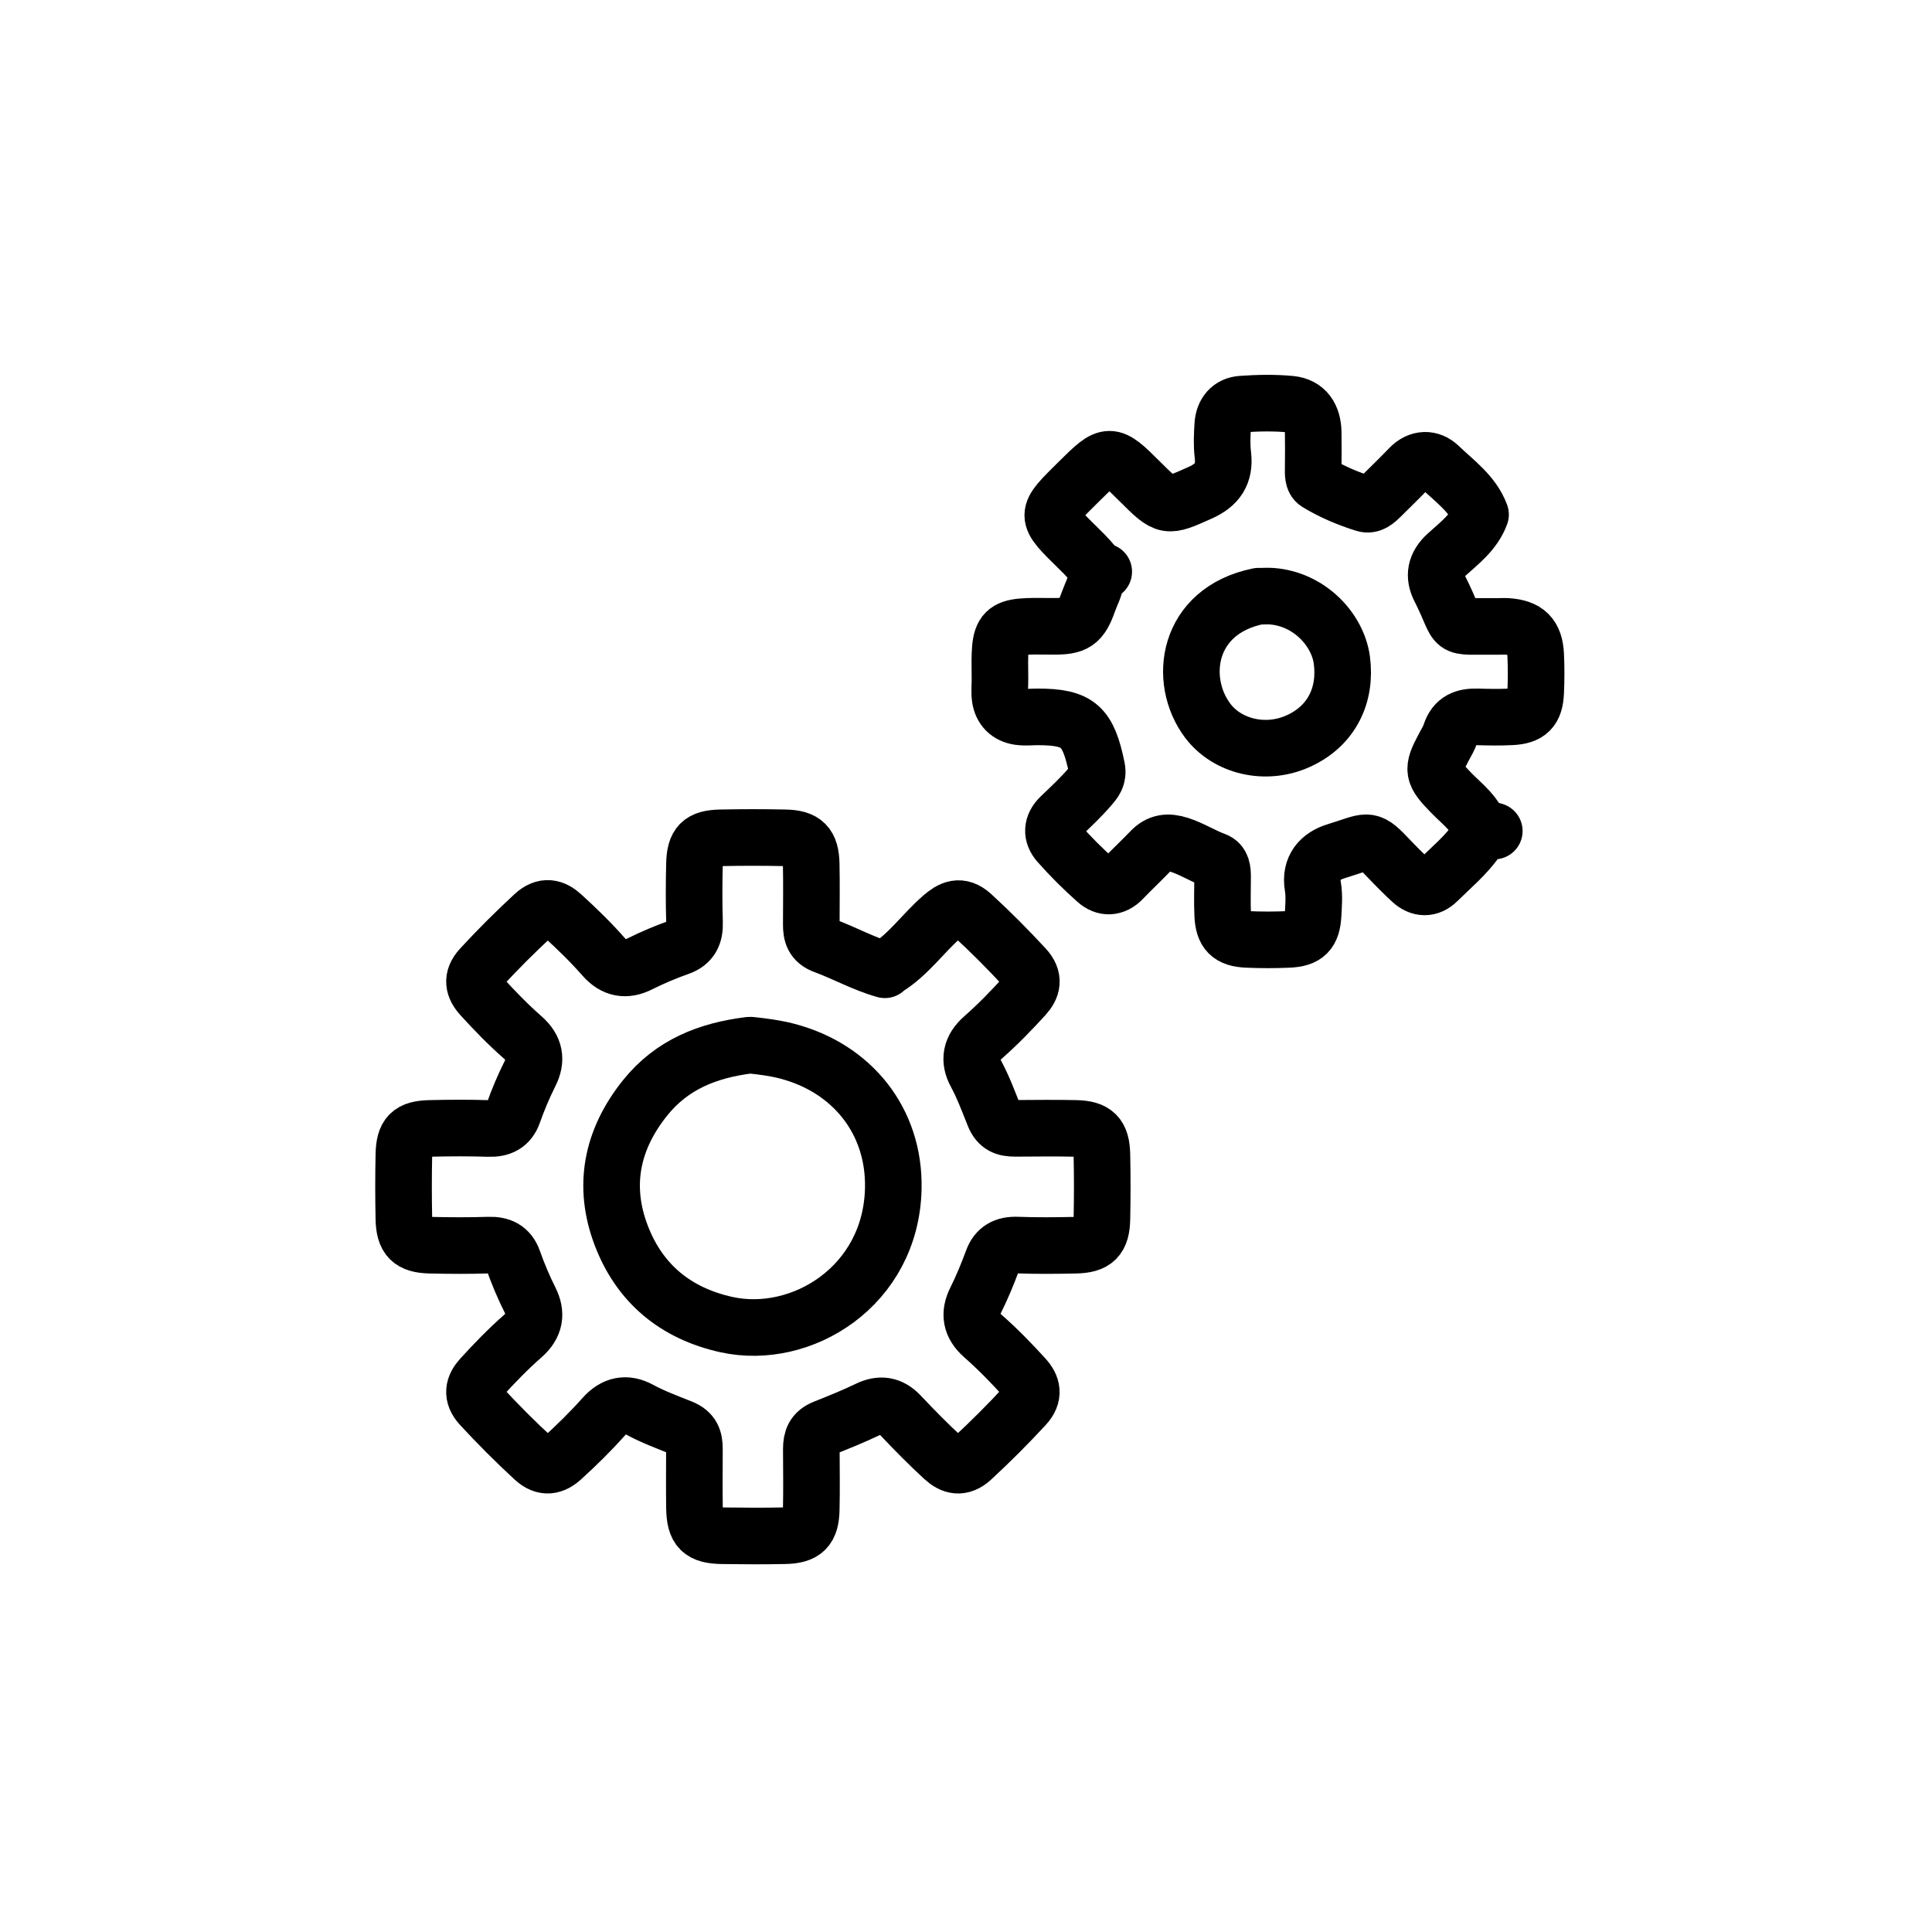 <?xml version="1.0" encoding="UTF-8"?>
<svg id="Layer_1" xmlns="http://www.w3.org/2000/svg" version="1.1" viewBox="0 0 512 512">
  <!-- Generator: Adobe Illustrator 29.8.2, SVG Export Plug-In . SVG Version: 2.1.1 Build 3)  -->
  <defs>
    <style>
      .st0 {
        fill: none;
        stroke: #000;
        stroke-linecap: round;
        stroke-linejoin: round;
        stroke-width: 15px;
      }
    </style>
  </defs>
  <path class="st0" d="M234.5,257c-5.58-1.56-10.64-4.43-16.03-6.41-2.96-1.08-3.48-3-3.47-5.59.01-5.33.09-10.67-.02-16-.11-5.17-1.81-6.87-6.97-6.97-5.66-.12-11.33-.12-17,0-5.3.11-6.85,1.67-6.97,6.97-.12,5.16-.15,10.34.02,15.5.11,3.21-.94,5.41-4.04,6.51-3.6,1.27-7.1,2.75-10.52,4.46-3.57,1.79-6.68,1.35-9.54-1.91-3.41-3.89-7.16-7.51-10.98-11-2.26-2.06-4.68-2.73-7.52-.11-4.86,4.49-9.52,9.14-14.01,14.01-2.62,2.83-1.94,5.26.11,7.52,3.49,3.83,7.11,7.57,11,10.98,3.26,2.86,3.7,5.97,1.91,9.54-1.71,3.42-3.19,6.92-4.46,10.52-1.1,3.11-3.29,4.15-6.51,4.04-5.16-.17-10.33-.14-15.5-.02-5.3.12-6.86,1.67-6.97,6.97-.12,5.66-.12,11.33,0,17,.11,5.17,1.81,6.86,6.97,6.98,5.16.12,10.34.15,15.5-.02,3.21-.11,5.41.94,6.51,4.04,1.27,3.6,2.75,7.1,4.46,10.52,1.79,3.57,1.35,6.68-1.91,9.54-3.89,3.41-7.51,7.16-11,10.98-2.06,2.26-2.73,4.68-.11,7.52,4.49,4.86,9.14,9.52,14.01,14.01,2.83,2.62,5.26,1.94,7.52-.11,3.83-3.49,7.55-7.13,10.99-11,2.85-3.2,6.01-3.8,9.52-1.9,3.57,1.94,7.36,3.33,11.08,4.82,2.91,1.17,3.46,3.02,3.46,5.62-.02,5.17-.06,10.33.01,15.5.08,5.8,1.68,7.41,7.48,7.48,5.5.07,11,.11,16.5-.01,5.17-.11,6.86-1.81,6.97-6.97.12-5.33.04-10.67.02-16,0-2.6.63-4.46,3.47-5.59,3.87-1.54,7.76-3.11,11.53-4.92,3.25-1.57,5.97-1.23,8.54,1.49,3.72,3.94,7.52,7.82,11.52,11.48,2.25,2.06,4.68,2.73,7.52.11,4.86-4.49,9.52-9.14,14.01-14.01,2.62-2.83,1.94-5.26-.11-7.52-3.49-3.83-7.11-7.57-11-10.98-3.26-2.86-3.7-5.97-1.91-9.54,1.71-3.42,3.15-6.94,4.47-10.52,1.11-3.03,3.26-4.17,6.5-4.05,5.16.19,10.33.14,15.5.03,5.17-.12,6.87-1.81,6.97-6.98.12-5.66.12-11.33,0-17-.11-5.17-1.81-6.86-6.97-6.97-5.33-.12-10.67-.04-16-.02-2.6,0-4.45-.55-5.62-3.46-1.49-3.72-2.89-7.51-4.82-11.08-1.9-3.51-1.37-6.67,1.89-9.53,3.89-3.41,7.51-7.16,11-10.98,2.06-2.26,2.73-4.68.11-7.52-4.49-4.86-9.13-9.53-14.01-14-3.15-2.87-5.56-1.58-8.04.57-4.98,4.34-8.79,9.95-14.51,13.49"/>
  <path class="st0" d="M392.5,220.5c-1.1-4.69-4.94-7.31-8.01-10.49-4.81-4.96-5.12-5.94-1.89-11.96.63-1.17,1.41-2.46,1.77-3.59,1.19-3.69,3.71-4.57,7.13-4.48,3,.09,6.01.14,9-.01,4.6-.23,6.26-1.88,6.47-6.47.15-3.33.16-6.67,0-10-.25-5.04-2.43-7.14-7.47-7.49-.83-.06-1.67,0-2.5,0-13.85-.15-9.57,1.55-15.45-10.02-1.68-3.3-1.19-6.28,1.88-9.06,3.4-3.08,7.22-5.93,8.93-10.57-2.02-5.45-6.86-8.83-10.94-12.75-2.3-2.21-5.37-2.26-7.92.4-2.45,2.55-4.98,5.02-7.49,7.5-1.24,1.22-2.6,2.57-4.48,1.97-4.35-1.38-8.58-3.15-12.47-5.53-1.17-.72-1.07-2.49-1.05-3.93.03-3.17.06-6.33,0-9.5-.08-4-1.86-7.01-6-7.41-4.29-.41-8.67-.32-12.99-.01-3.04.21-4.77,2.39-4.97,5.43-.17,2.66-.3,5.36.02,7.99.63,5.05-1.46,8.03-6.03,10.07-8.9,3.97-8.84,4.12-16.03-3.06-7.79-7.78-8.19-7.76-16,0-9.33,9.26-9.38,8.75,0,18,1.86,1.84,3.74,3.66,5,6"/>
  <path class="st0" d="M292.5,151.5c-1.48-.15-1.96.37-2.09,1.99-.16,2.07-1.28,4-1.98,5.98-1.96,5.6-3.5,6.57-9.43,6.51-14.34-.14-14.16-.29-14,14.01.02,1.67-.19,3.36.05,4.99.41,2.79,2.18,4.55,4.96,4.96,1.63.24,3.33.04,4.99.04,10.79,0,13.38,2.47,15.65,13.47.51,2.49-.66,3.71-1.72,4.97-2.43,2.86-5.22,5.44-7.94,8.05-2.33,2.24-2.36,4.78-.43,6.96,3.12,3.52,6.47,6.88,9.99,9.99,2.18,1.93,4.73,1.9,6.96-.43,2.44-2.55,5.03-4.97,7.48-7.52,2.19-2.28,4.53-2.54,7.54-1.58,3.32,1.06,6.21,2.96,9.45,4.14,1.93.71,2.02,2.65,2.02,4.45,0,3.33-.13,6.67.03,10,.21,4.6,1.87,6.27,6.47,6.47,3.66.16,7.34.16,11,0,4.6-.2,6.23-1.87,6.48-6.47.14-2.49.36-5.06-.05-7.49-.87-5.16,1.99-8.13,6.11-9.39,8.39-2.56,8.47-3.9,13.47,1.37,2.11,2.22,4.26,4.41,6.51,6.49,2.25,2.07,4.78,2.14,6.95-.01,3.6-3.56,7.58-6.82,10.46-11.02,1.24-1.81,2.33-2.94,4.57-2.2"/>
  <path class="st0" d="M198.5,277c-10.85,1.36-20.4,5.04-27.55,13.96-8.9,11.1-11.3,23.41-6.3,36.49,4.84,12.66,14.35,20.6,27.85,23.58,19.87,4.39,43.66-10.15,44.23-36.04.4-17.89-10.92-31.98-28.24-36.45-3.09-.8-6.3-1.21-9.49-1.55"/>
  <path class="st0" d="M333.5,158c-19.04,3.88-21.48,22.29-13.46,32.97,5.15,6.85,15.25,9.36,23.93,5.47,8.98-4.02,12.85-12.28,11.64-21.46-1.08-8.17-8.66-16.25-18.61-16.98-.99-.07-2,0-3,0"/>
</svg>